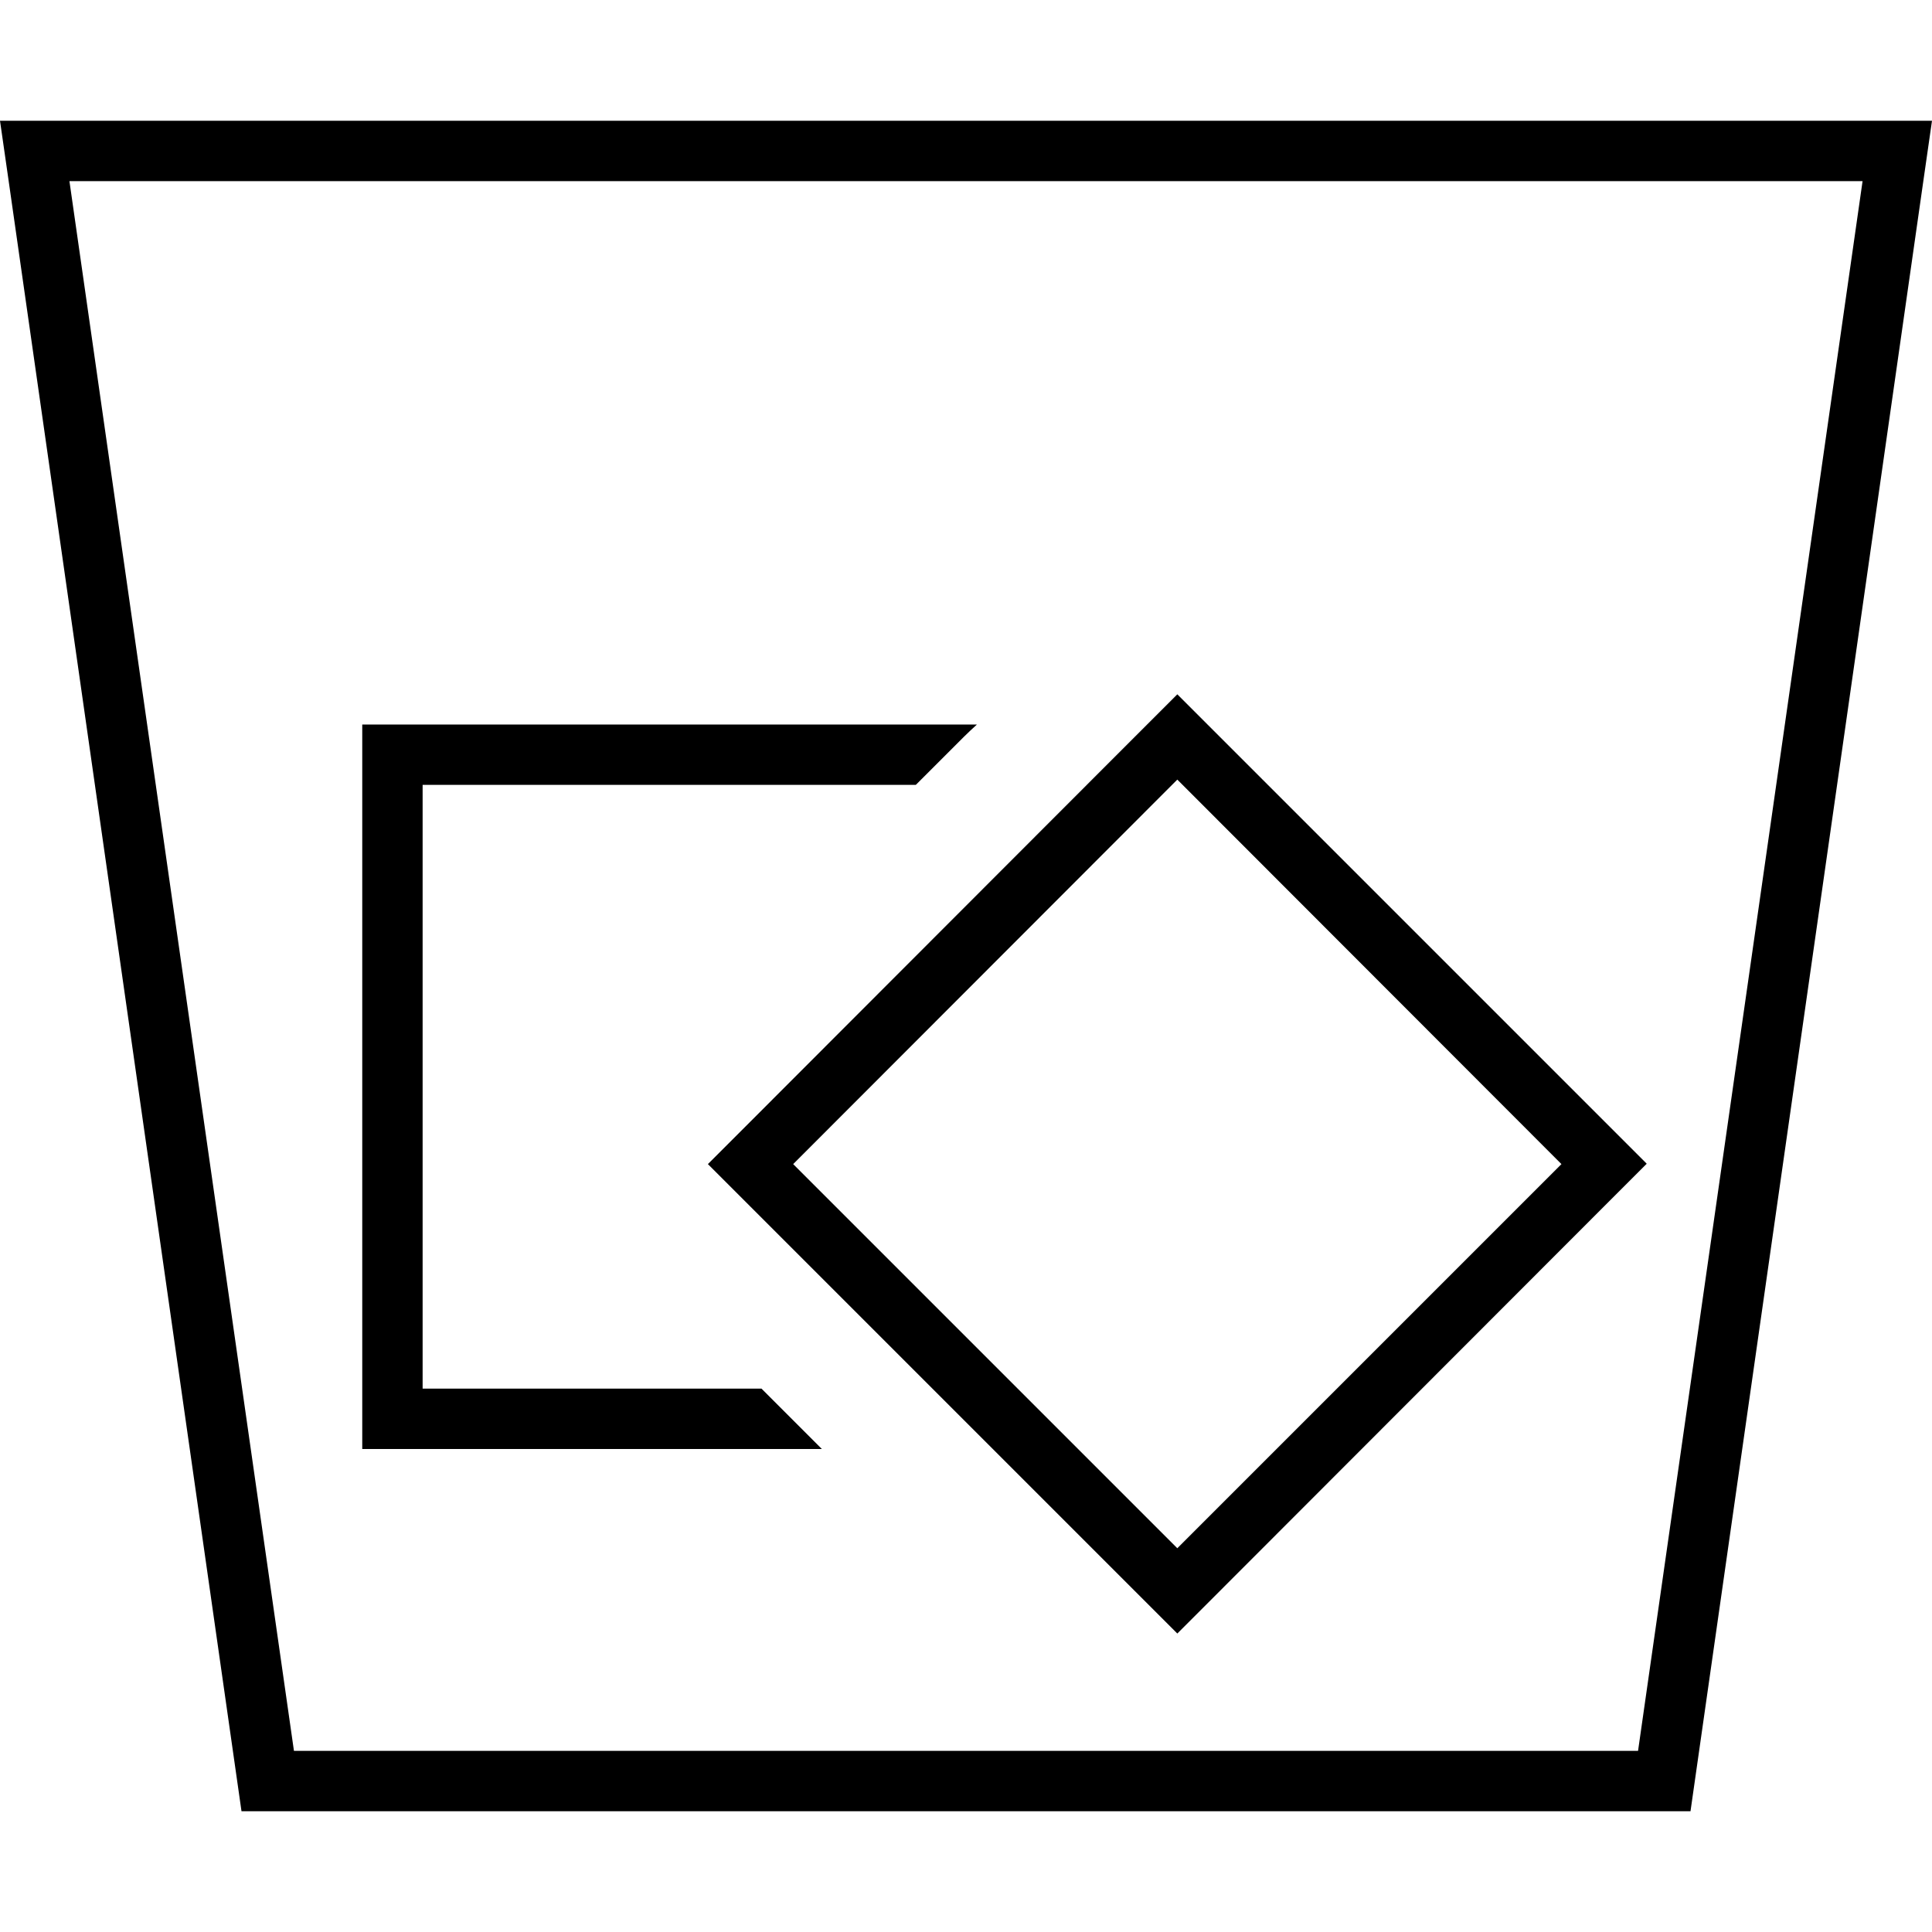 <svg xmlns="http://www.w3.org/2000/svg" viewBox="0 0 512 512"><!--! Font Awesome Pro 6.5.0 by @fontawesome - https://fontawesome.com License - https://fontawesome.com/license (Commercial License) Copyright 2023 Fonticons, Inc. --><path d="M77.9 464H434.1L493.6 48H18.4L77.9 464zM448 480H64L2.3 48 0 32H16.2 495.8 512l-2.3 16L448 480zM255.4 195.3L242.7 208H112V368h89.8l16 16H112 96V368 208 192h16H258.9c-1.2 1.1-2.4 2.2-3.5 3.3zM312 206.6L210.2 308.5 312 410.3 413.8 308.5 312 206.6zm0-22.6l11.3 11.3L425.1 297.1l11.3 11.3-11.3 11.3L323.3 421.6 312 432.9l-11.3-11.3L198.9 319.8l-11.3-11.3 11.3-11.3L300.7 195.3 312 184z"/></svg>